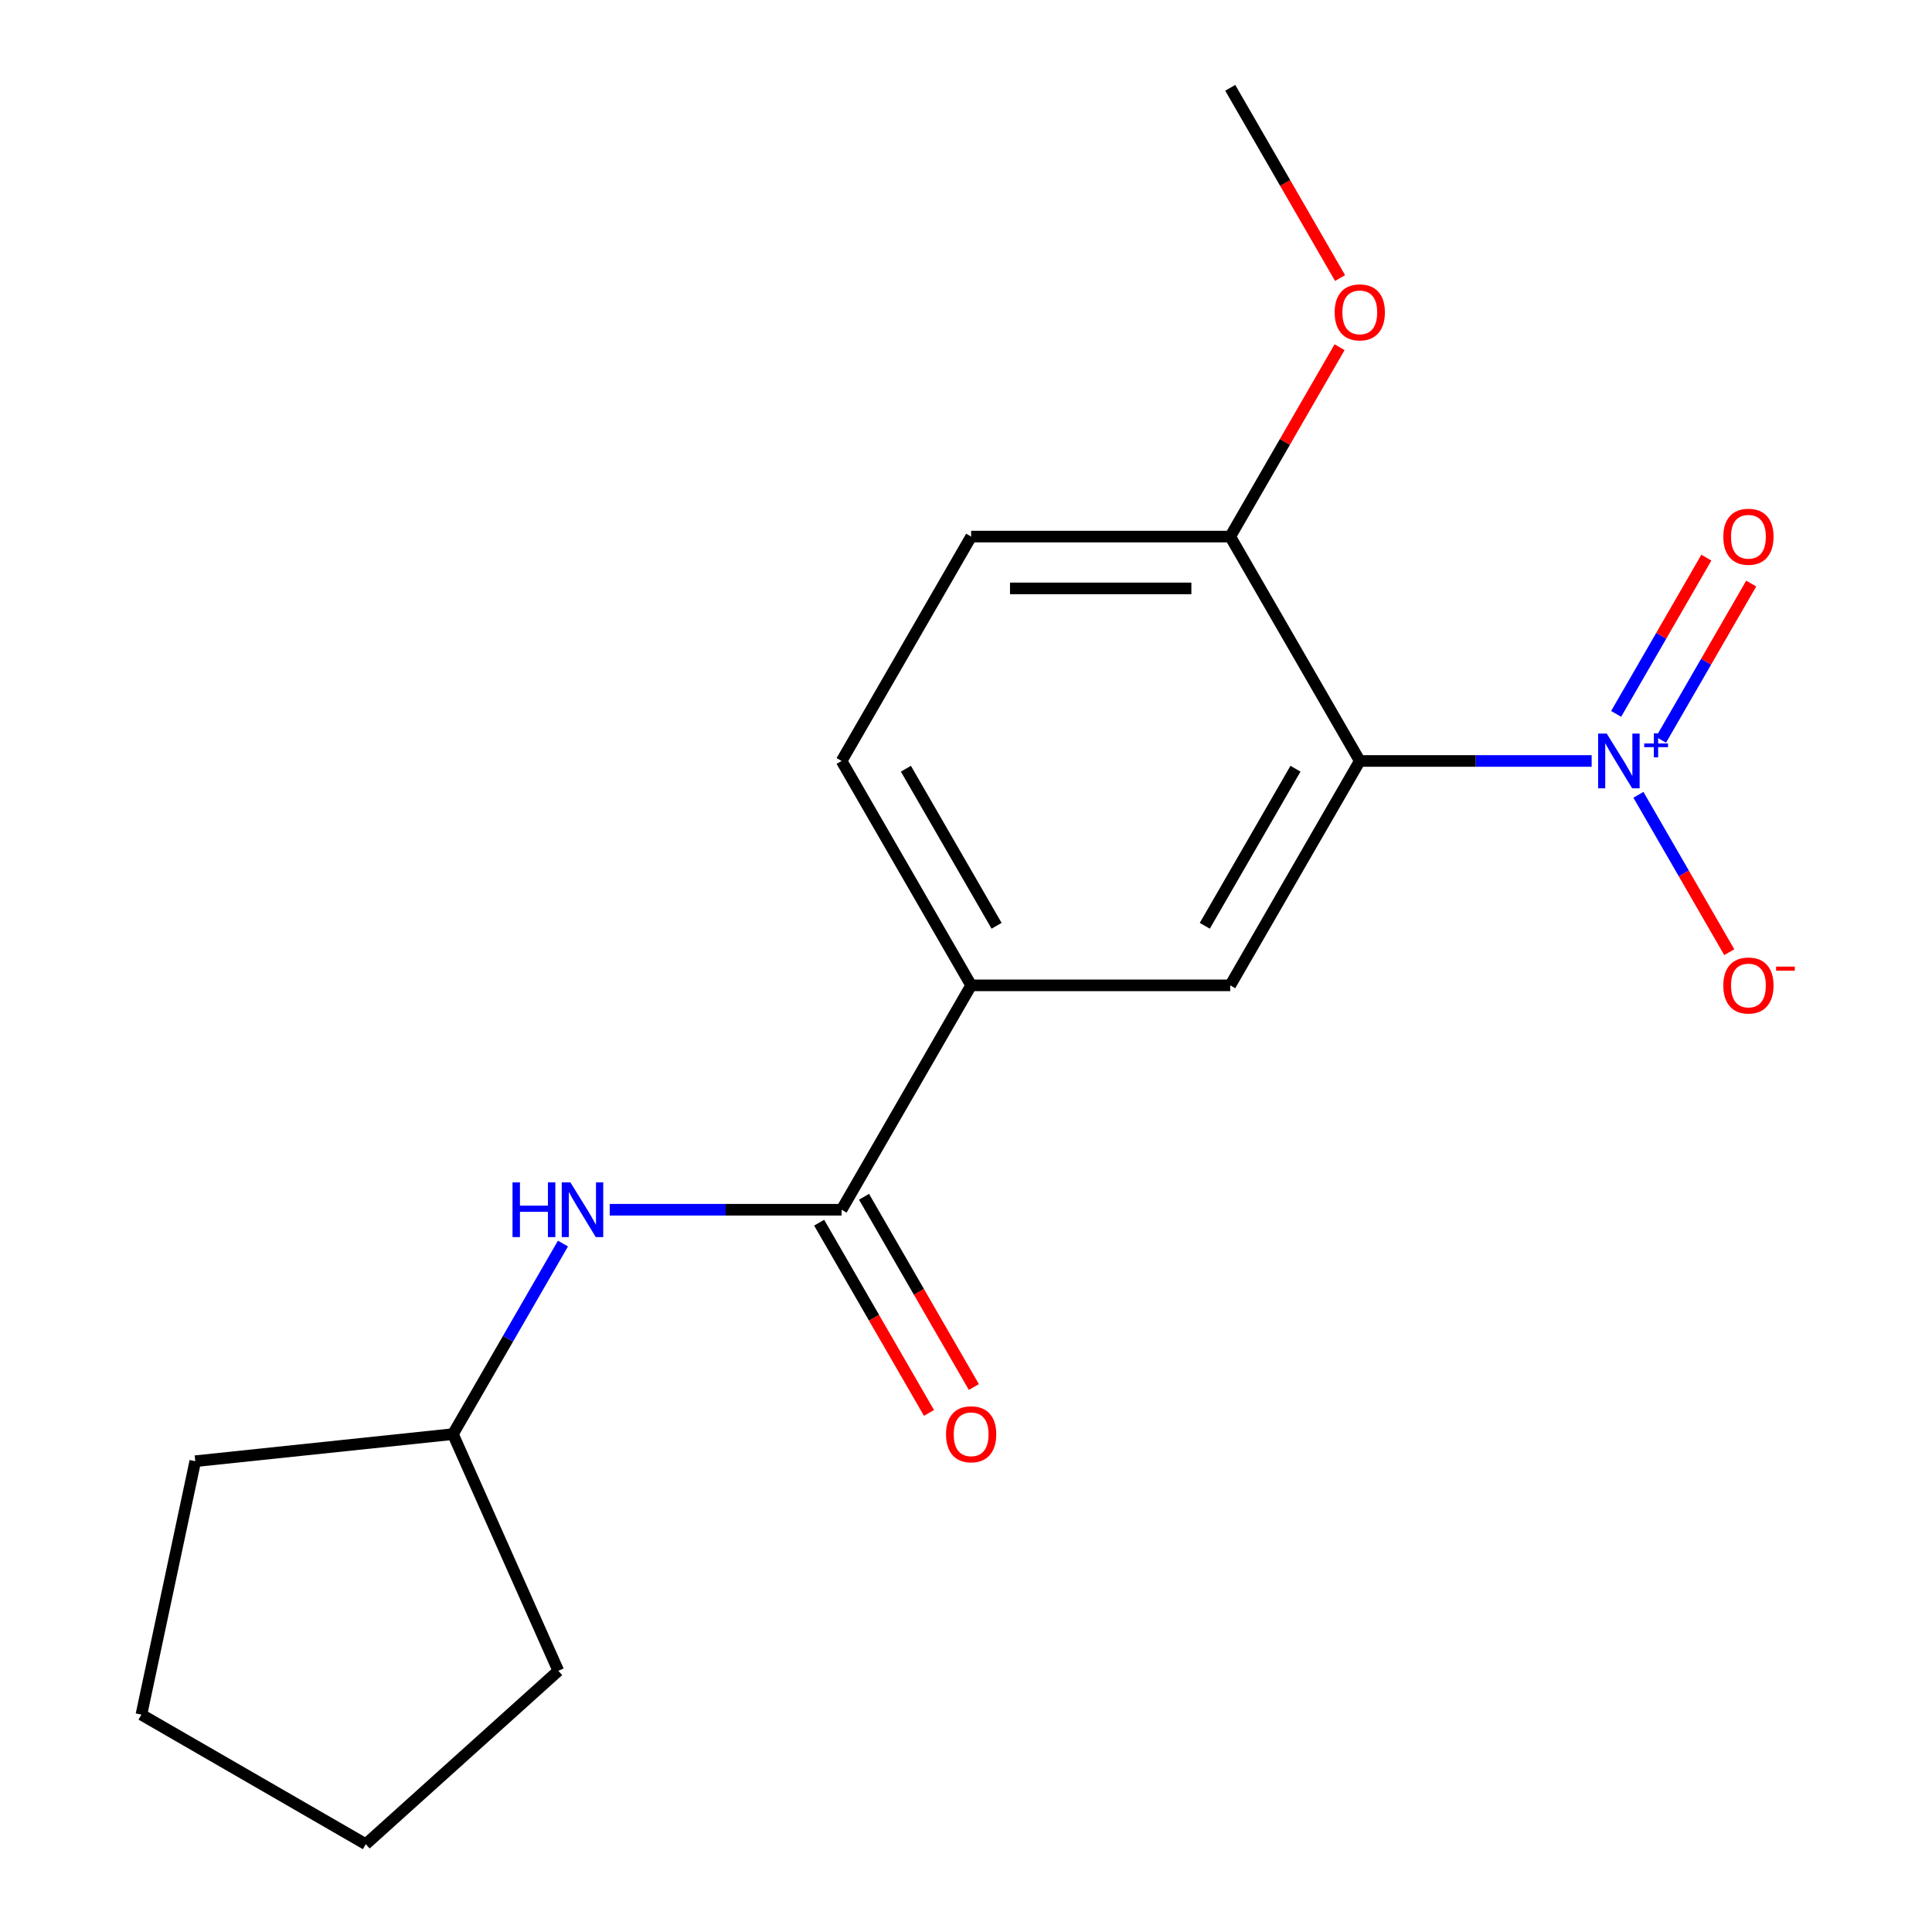 <?xml version='1.0' encoding='iso-8859-1'?>
<svg version='1.1' baseProfile='full'
              xmlns='http://www.w3.org/2000/svg'
                      xmlns:rdkit='http://www.rdkit.org/xml'
                      xmlns:xlink='http://www.w3.org/1999/xlink'
                  xml:space='preserve'
width='1000px' height='1000px' viewBox='0 0 1000 1000'>
<!-- END OF HEADER -->
<rect style='opacity:1.0;fill:#FFFFFF;stroke:none' width='1000' height='1000' x='0' y='0'> </rect>
<path class='bond-0' d='M 823.837,393.876 L 763.829,393.876' style='fill:none;fill-rule:evenodd;stroke:#0000FF;stroke-width:6px;stroke-linecap:butt;stroke-linejoin:miter;stroke-opacity:1' />
<path class='bond-0' d='M 763.829,393.876 L 703.822,393.876' style='fill:none;fill-rule:evenodd;stroke:#000000;stroke-width:6px;stroke-linecap:butt;stroke-linejoin:miter;stroke-opacity:1' />
<path class='bond-6' d='M 848.04,411.388 L 871.556,452.119' style='fill:none;fill-rule:evenodd;stroke:#0000FF;stroke-width:6px;stroke-linecap:butt;stroke-linejoin:miter;stroke-opacity:1' />
<path class='bond-6' d='M 871.556,452.119 L 895.072,492.849' style='fill:none;fill-rule:evenodd;stroke:#FF0000;stroke-width:6px;stroke-linecap:butt;stroke-linejoin:miter;stroke-opacity:1' />
<path class='bond-7' d='M 859.74,382.92 L 883.087,342.482' style='fill:none;fill-rule:evenodd;stroke:#0000FF;stroke-width:6px;stroke-linecap:butt;stroke-linejoin:miter;stroke-opacity:1' />
<path class='bond-7' d='M 883.087,342.482 L 906.434,302.044' style='fill:none;fill-rule:evenodd;stroke:#FF0000;stroke-width:6px;stroke-linecap:butt;stroke-linejoin:miter;stroke-opacity:1' />
<path class='bond-7' d='M 836.512,369.509 L 859.859,329.071' style='fill:none;fill-rule:evenodd;stroke:#0000FF;stroke-width:6px;stroke-linecap:butt;stroke-linejoin:miter;stroke-opacity:1' />
<path class='bond-7' d='M 859.859,329.071 L 883.206,288.633' style='fill:none;fill-rule:evenodd;stroke:#FF0000;stroke-width:6px;stroke-linecap:butt;stroke-linejoin:miter;stroke-opacity:1' />
<path class='bond-2' d='M 703.822,393.876 L 636.768,510.016' style='fill:none;fill-rule:evenodd;stroke:#000000;stroke-width:6px;stroke-linecap:butt;stroke-linejoin:miter;stroke-opacity:1' />
<path class='bond-2' d='M 670.536,397.886 L 623.598,479.184' style='fill:none;fill-rule:evenodd;stroke:#000000;stroke-width:6px;stroke-linecap:butt;stroke-linejoin:miter;stroke-opacity:1' />
<path class='bond-5' d='M 703.822,393.876 L 636.768,277.735' style='fill:none;fill-rule:evenodd;stroke:#000000;stroke-width:6px;stroke-linecap:butt;stroke-linejoin:miter;stroke-opacity:1' />
<path class='bond-1' d='M 435.607,626.157 L 502.661,510.016' style='fill:none;fill-rule:evenodd;stroke:#000000;stroke-width:6px;stroke-linecap:butt;stroke-linejoin:miter;stroke-opacity:1' />
<path class='bond-4' d='M 435.607,626.157 L 375.6,626.157' style='fill:none;fill-rule:evenodd;stroke:#000000;stroke-width:6px;stroke-linecap:butt;stroke-linejoin:miter;stroke-opacity:1' />
<path class='bond-4' d='M 375.6,626.157 L 315.592,626.157' style='fill:none;fill-rule:evenodd;stroke:#0000FF;stroke-width:6px;stroke-linecap:butt;stroke-linejoin:miter;stroke-opacity:1' />
<path class='bond-8' d='M 423.993,632.862 L 452.418,682.096' style='fill:none;fill-rule:evenodd;stroke:#000000;stroke-width:6px;stroke-linecap:butt;stroke-linejoin:miter;stroke-opacity:1' />
<path class='bond-8' d='M 452.418,682.096 L 480.843,731.33' style='fill:none;fill-rule:evenodd;stroke:#FF0000;stroke-width:6px;stroke-linecap:butt;stroke-linejoin:miter;stroke-opacity:1' />
<path class='bond-8' d='M 447.221,619.451 L 475.646,668.685' style='fill:none;fill-rule:evenodd;stroke:#000000;stroke-width:6px;stroke-linecap:butt;stroke-linejoin:miter;stroke-opacity:1' />
<path class='bond-8' d='M 475.646,668.685 L 504.072,717.919' style='fill:none;fill-rule:evenodd;stroke:#FF0000;stroke-width:6px;stroke-linecap:butt;stroke-linejoin:miter;stroke-opacity:1' />
<path class='bond-3' d='M 636.768,510.016 L 502.661,510.016' style='fill:none;fill-rule:evenodd;stroke:#000000;stroke-width:6px;stroke-linecap:butt;stroke-linejoin:miter;stroke-opacity:1' />
<path class='bond-18' d='M 502.661,510.016 L 435.607,393.876' style='fill:none;fill-rule:evenodd;stroke:#000000;stroke-width:6px;stroke-linecap:butt;stroke-linejoin:miter;stroke-opacity:1' />
<path class='bond-18' d='M 515.831,479.184 L 468.893,397.886' style='fill:none;fill-rule:evenodd;stroke:#000000;stroke-width:6px;stroke-linecap:butt;stroke-linejoin:miter;stroke-opacity:1' />
<path class='bond-11' d='M 291.389,643.669 L 262.917,692.983' style='fill:none;fill-rule:evenodd;stroke:#0000FF;stroke-width:6px;stroke-linecap:butt;stroke-linejoin:miter;stroke-opacity:1' />
<path class='bond-11' d='M 262.917,692.983 L 234.446,742.297' style='fill:none;fill-rule:evenodd;stroke:#000000;stroke-width:6px;stroke-linecap:butt;stroke-linejoin:miter;stroke-opacity:1' />
<path class='bond-10' d='M 636.768,277.735 L 502.661,277.735' style='fill:none;fill-rule:evenodd;stroke:#000000;stroke-width:6px;stroke-linecap:butt;stroke-linejoin:miter;stroke-opacity:1' />
<path class='bond-10' d='M 616.652,304.557 L 522.777,304.557' style='fill:none;fill-rule:evenodd;stroke:#000000;stroke-width:6px;stroke-linecap:butt;stroke-linejoin:miter;stroke-opacity:1' />
<path class='bond-12' d='M 636.768,277.735 L 665.066,228.721' style='fill:none;fill-rule:evenodd;stroke:#000000;stroke-width:6px;stroke-linecap:butt;stroke-linejoin:miter;stroke-opacity:1' />
<path class='bond-12' d='M 665.066,228.721 L 693.365,179.708' style='fill:none;fill-rule:evenodd;stroke:#FF0000;stroke-width:6px;stroke-linecap:butt;stroke-linejoin:miter;stroke-opacity:1' />
<path class='bond-9' d='M 435.607,393.876 L 502.661,277.735' style='fill:none;fill-rule:evenodd;stroke:#000000;stroke-width:6px;stroke-linecap:butt;stroke-linejoin:miter;stroke-opacity:1' />
<path class='bond-14' d='M 234.446,742.297 L 288.992,864.81' style='fill:none;fill-rule:evenodd;stroke:#000000;stroke-width:6px;stroke-linecap:butt;stroke-linejoin:miter;stroke-opacity:1' />
<path class='bond-15' d='M 234.446,742.297 L 101.073,756.315' style='fill:none;fill-rule:evenodd;stroke:#000000;stroke-width:6px;stroke-linecap:butt;stroke-linejoin:miter;stroke-opacity:1' />
<path class='bond-13' d='M 693.619,143.922 L 665.193,94.688' style='fill:none;fill-rule:evenodd;stroke:#FF0000;stroke-width:6px;stroke-linecap:butt;stroke-linejoin:miter;stroke-opacity:1' />
<path class='bond-13' d='M 665.193,94.688 L 636.768,45.455' style='fill:none;fill-rule:evenodd;stroke:#000000;stroke-width:6px;stroke-linecap:butt;stroke-linejoin:miter;stroke-opacity:1' />
<path class='bond-16' d='M 288.992,864.81 L 189.331,954.545' style='fill:none;fill-rule:evenodd;stroke:#000000;stroke-width:6px;stroke-linecap:butt;stroke-linejoin:miter;stroke-opacity:1' />
<path class='bond-17' d='M 101.073,756.315 L 73.191,887.492' style='fill:none;fill-rule:evenodd;stroke:#000000;stroke-width:6px;stroke-linecap:butt;stroke-linejoin:miter;stroke-opacity:1' />
<path class='bond-19' d='M 189.331,954.545 L 73.191,887.492' style='fill:none;fill-rule:evenodd;stroke:#000000;stroke-width:6px;stroke-linecap:butt;stroke-linejoin:miter;stroke-opacity:1' />
<path  class='atom-0' d='M 831.669 379.716
L 840.949 394.716
Q 841.869 396.196, 843.349 398.876
Q 844.829 401.556, 844.909 401.716
L 844.909 379.716
L 848.669 379.716
L 848.669 408.036
L 844.789 408.036
L 834.829 391.636
Q 833.669 389.716, 832.429 387.516
Q 831.229 385.316, 830.869 384.636
L 830.869 408.036
L 827.189 408.036
L 827.189 379.716
L 831.669 379.716
' fill='#0000FF'/>
<path  class='atom-0' d='M 851.045 384.821
L 856.035 384.821
L 856.035 379.567
L 858.252 379.567
L 858.252 384.821
L 863.374 384.821
L 863.374 386.721
L 858.252 386.721
L 858.252 392.001
L 856.035 392.001
L 856.035 386.721
L 851.045 386.721
L 851.045 384.821
' fill='#0000FF'/>
<path  class='atom-5' d='M 265.28 611.997
L 269.12 611.997
L 269.12 624.037
L 283.6 624.037
L 283.6 611.997
L 287.44 611.997
L 287.44 640.317
L 283.6 640.317
L 283.6 627.237
L 269.12 627.237
L 269.12 640.317
L 265.28 640.317
L 265.28 611.997
' fill='#0000FF'/>
<path  class='atom-5' d='M 295.24 611.997
L 304.52 626.997
Q 305.44 628.477, 306.92 631.157
Q 308.4 633.837, 308.48 633.997
L 308.48 611.997
L 312.24 611.997
L 312.24 640.317
L 308.36 640.317
L 298.4 623.917
Q 297.24 621.997, 296 619.797
Q 294.8 617.597, 294.44 616.917
L 294.44 640.317
L 290.76 640.317
L 290.76 611.997
L 295.24 611.997
' fill='#0000FF'/>
<path  class='atom-7' d='M 891.983 510.096
Q 891.983 503.296, 895.343 499.496
Q 898.703 495.696, 904.983 495.696
Q 911.263 495.696, 914.623 499.496
Q 917.983 503.296, 917.983 510.096
Q 917.983 516.976, 914.583 520.896
Q 911.183 524.776, 904.983 524.776
Q 898.743 524.776, 895.343 520.896
Q 891.983 517.016, 891.983 510.096
M 904.983 521.576
Q 909.303 521.576, 911.623 518.696
Q 913.983 515.776, 913.983 510.096
Q 913.983 504.536, 911.623 501.736
Q 909.303 498.896, 904.983 498.896
Q 900.663 498.896, 898.303 501.696
Q 895.983 504.496, 895.983 510.096
Q 895.983 515.816, 898.303 518.696
Q 900.663 521.576, 904.983 521.576
' fill='#FF0000'/>
<path  class='atom-7' d='M 919.303 500.319
L 928.992 500.319
L 928.992 502.431
L 919.303 502.431
L 919.303 500.319
' fill='#FF0000'/>
<path  class='atom-8' d='M 891.983 277.815
Q 891.983 271.015, 895.343 267.215
Q 898.703 263.415, 904.983 263.415
Q 911.263 263.415, 914.623 267.215
Q 917.983 271.015, 917.983 277.815
Q 917.983 284.695, 914.583 288.615
Q 911.183 292.495, 904.983 292.495
Q 898.743 292.495, 895.343 288.615
Q 891.983 284.735, 891.983 277.815
M 904.983 289.295
Q 909.303 289.295, 911.623 286.415
Q 913.983 283.495, 913.983 277.815
Q 913.983 272.255, 911.623 269.455
Q 909.303 266.615, 904.983 266.615
Q 900.663 266.615, 898.303 269.415
Q 895.983 272.215, 895.983 277.815
Q 895.983 283.535, 898.303 286.415
Q 900.663 289.295, 904.983 289.295
' fill='#FF0000'/>
<path  class='atom-9' d='M 489.661 742.377
Q 489.661 735.577, 493.021 731.777
Q 496.381 727.977, 502.661 727.977
Q 508.941 727.977, 512.301 731.777
Q 515.661 735.577, 515.661 742.377
Q 515.661 749.257, 512.261 753.177
Q 508.861 757.057, 502.661 757.057
Q 496.421 757.057, 493.021 753.177
Q 489.661 749.297, 489.661 742.377
M 502.661 753.857
Q 506.981 753.857, 509.301 750.977
Q 511.661 748.057, 511.661 742.377
Q 511.661 736.817, 509.301 734.017
Q 506.981 731.177, 502.661 731.177
Q 498.341 731.177, 495.981 733.977
Q 493.661 736.777, 493.661 742.377
Q 493.661 748.097, 495.981 750.977
Q 498.341 753.857, 502.661 753.857
' fill='#FF0000'/>
<path  class='atom-13' d='M 690.822 161.675
Q 690.822 154.875, 694.182 151.075
Q 697.542 147.275, 703.822 147.275
Q 710.102 147.275, 713.462 151.075
Q 716.822 154.875, 716.822 161.675
Q 716.822 168.555, 713.422 172.475
Q 710.022 176.355, 703.822 176.355
Q 697.582 176.355, 694.182 172.475
Q 690.822 168.595, 690.822 161.675
M 703.822 173.155
Q 708.142 173.155, 710.462 170.275
Q 712.822 167.355, 712.822 161.675
Q 712.822 156.115, 710.462 153.315
Q 708.142 150.475, 703.822 150.475
Q 699.502 150.475, 697.142 153.275
Q 694.822 156.075, 694.822 161.675
Q 694.822 167.395, 697.142 170.275
Q 699.502 173.155, 703.822 173.155
' fill='#FF0000'/>
</svg>
